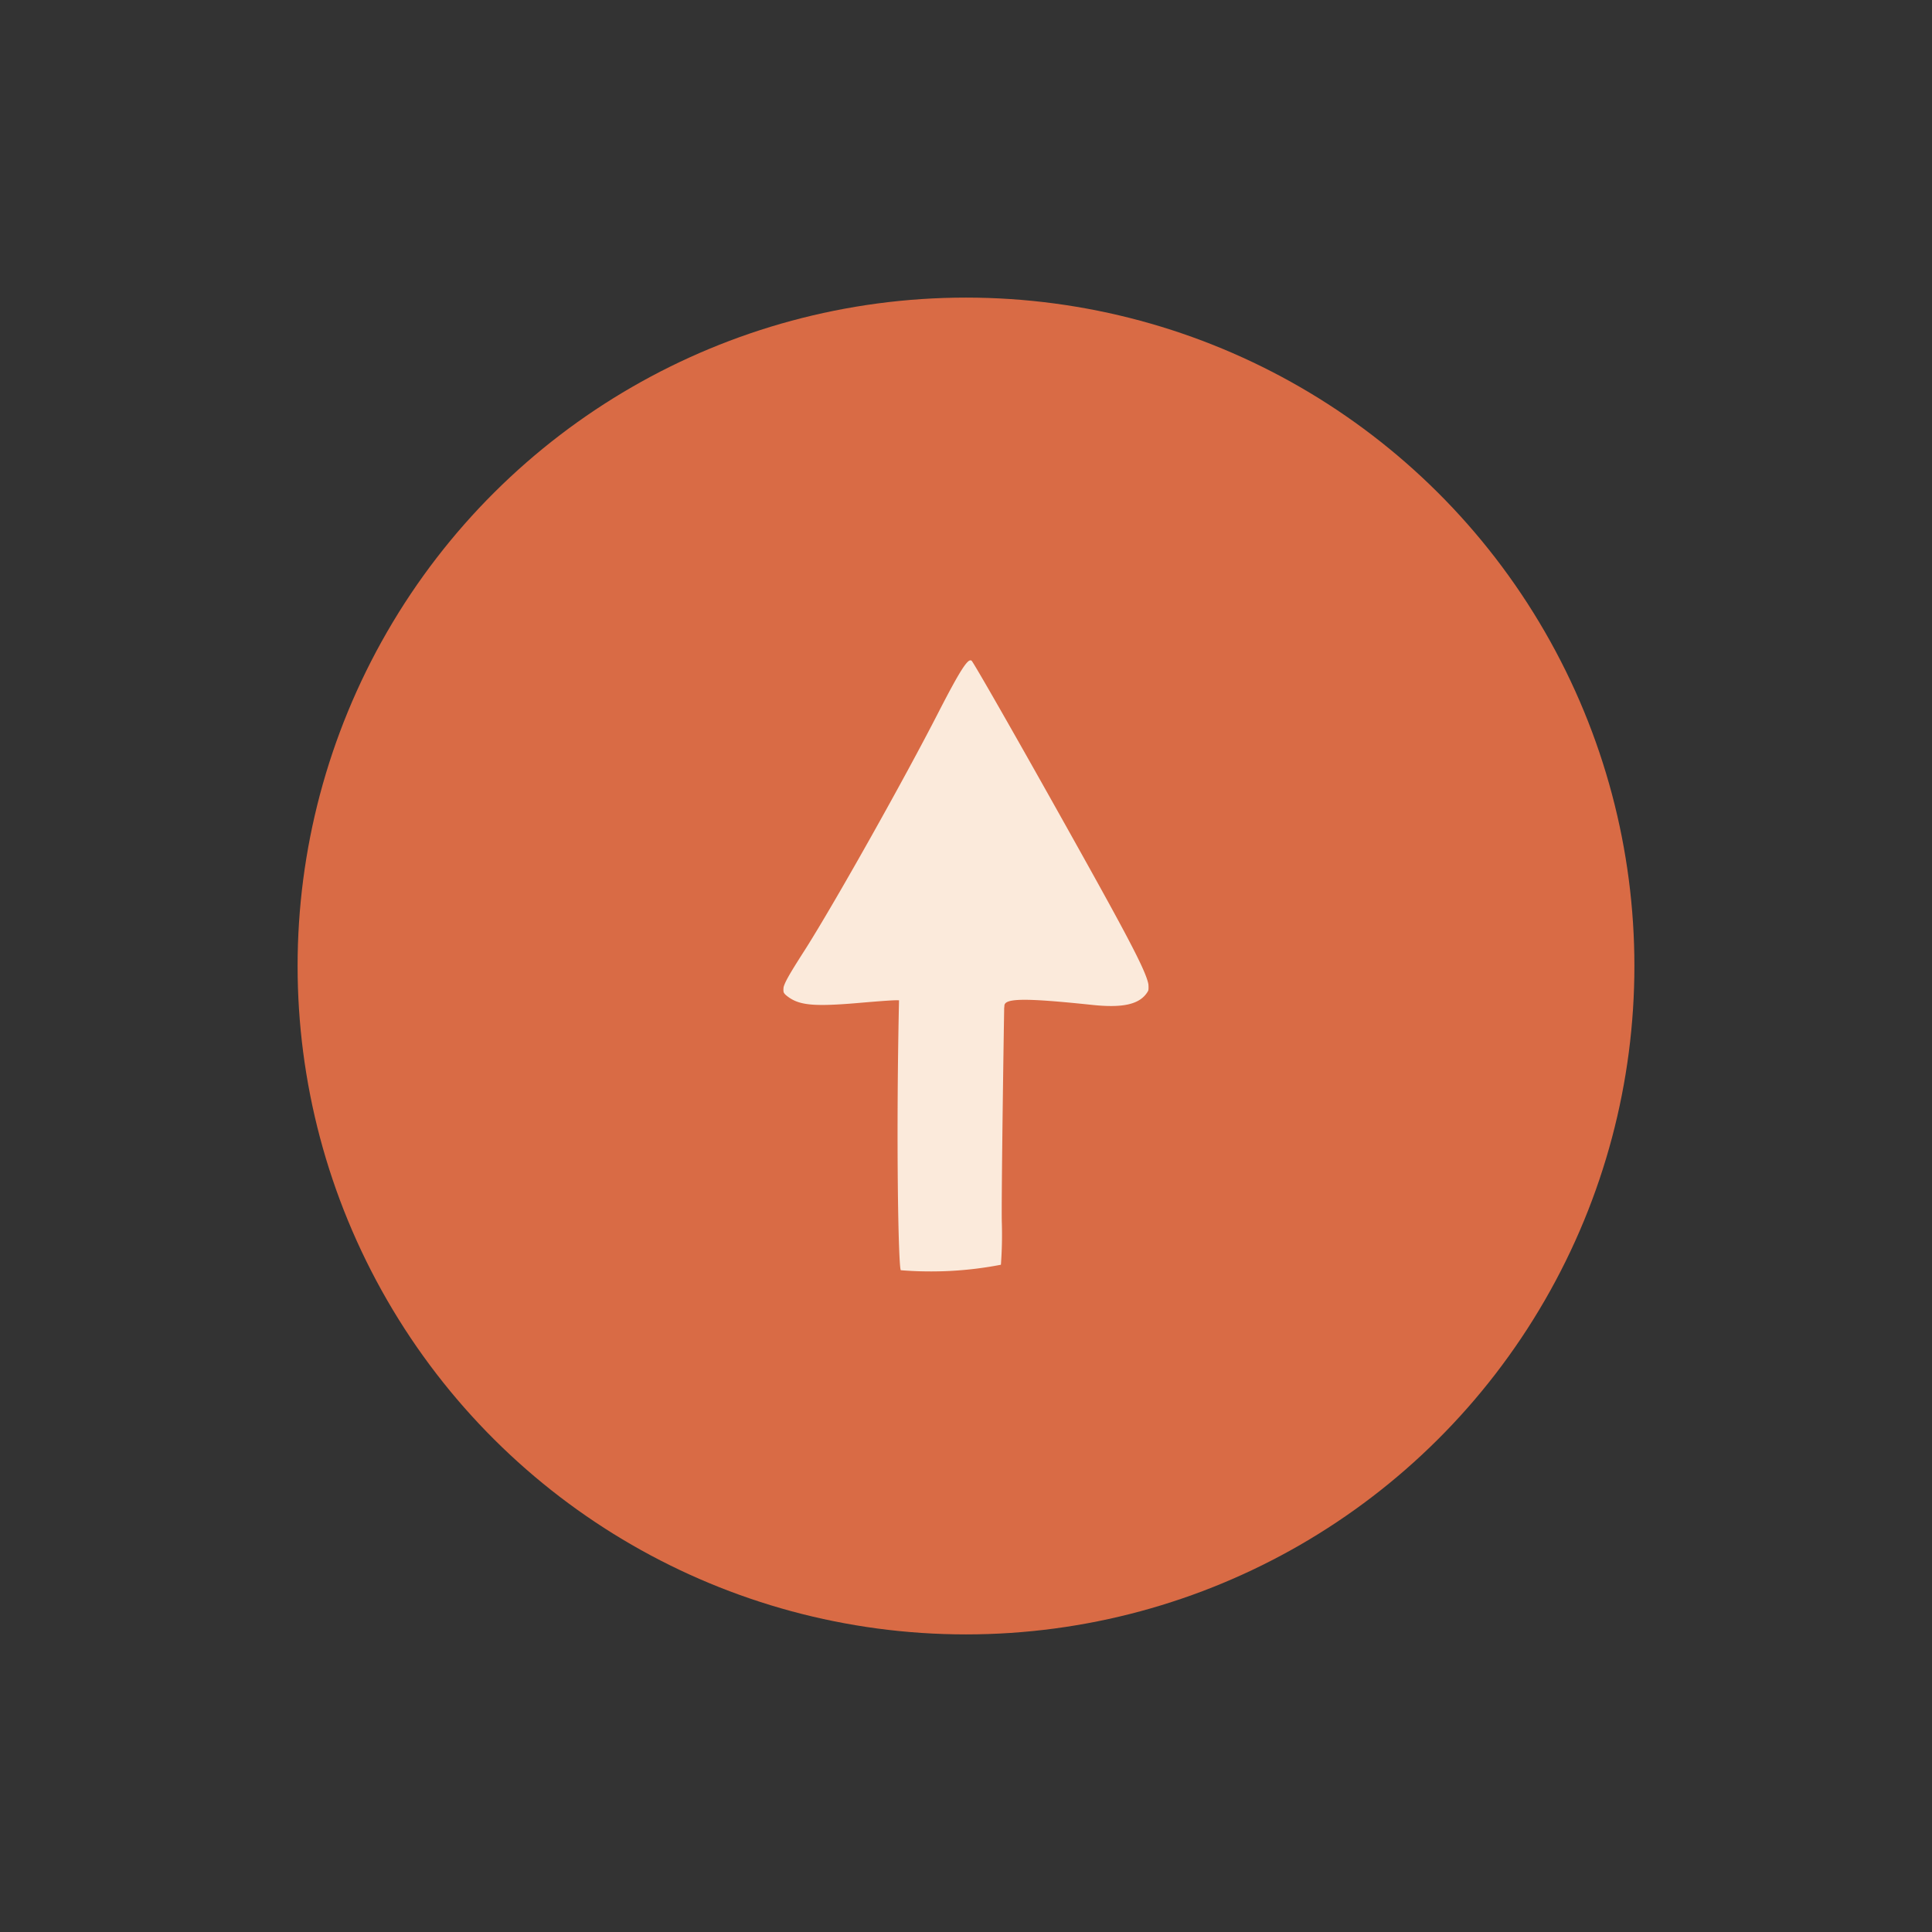 <svg xmlns="http://www.w3.org/2000/svg" xmlns:xlink="http://www.w3.org/1999/xlink" width="54" height="54" viewBox="0 0 54 54">
  <rect x="0" y="0" width="54" height="54" fill="#333333" stroke="none"/>
  <defs>
    <clipPath id="clip-path">
      <rect id="Rectangle_12" data-name="Rectangle 12" width="17.1" height="10.215" fill="#d96b45"/>
    </clipPath>
  </defs>
  <g id="Groupe_557" data-name="Groupe 557" transform="translate(-364.941 1196) rotate(-90)">
    <g id="Groupe_188" data-name="Groupe 188" transform="translate(1150.318 373.259)">
      <circle id="Ellipse_1" data-name="Ellipse 1" cx="18.682" cy="18.682" r="18.682" fill="#d96b45"/>
    </g>
    <g id="Groupe_189" data-name="Groupe 189" transform="translate(1057 -152.059)">
      <g id="Groupe_19" data-name="Groupe 19" transform="translate(103.45 538.892)">
        <g id="Groupe_18" data-name="Groupe 18" clip-path="url(#clip-path)">
          <g id="Groupe_17" data-name="Groupe 17">
            <g id="Groupe_16" data-name="Groupe 16" clip-path="url(#clip-path)">
              <g id="Groupe_15" data-name="Groupe 15" opacity="0.9" style="isolation: isolate">
                <g id="Groupe_14" data-name="Groupe 14">
                  <g id="Groupe_13" data-name="Groupe 13" clip-path="url(#clip-path)">
                    <path id="Tracé_42" data-name="Tracé 42" d="M7.7.121c-.248.324-.288.727-.188,1.925.058.672.093,1.136.077,1.191h0C3.667,3.151.172,3.218.047,3.286A10.323,10.323,0,0,0,.2,6.085a11.5,11.5,0,0,0,1.221.024c.6-.008,3.3.024,6.015.068,0,0-.12.005,0,.005.217,0,.225.565.026,2.461-.092.874.021,1.336.374,1.546.23.136.84-.167,4.692-2.322,2.44-1.365,4.485-2.534,4.553-2.6.094-.094-.267-.324-1.441-.928-1.87-.957-5.226-2.843-6.573-3.69C7.942-.07,7.867-.1,7.7.121Z" transform="translate(0 -0.001)" fill="#fff8eb"/>
                  </g>
                </g>
              </g>
            </g>
          </g>
        </g>
      </g>
    </g>
  </g>
</svg>
